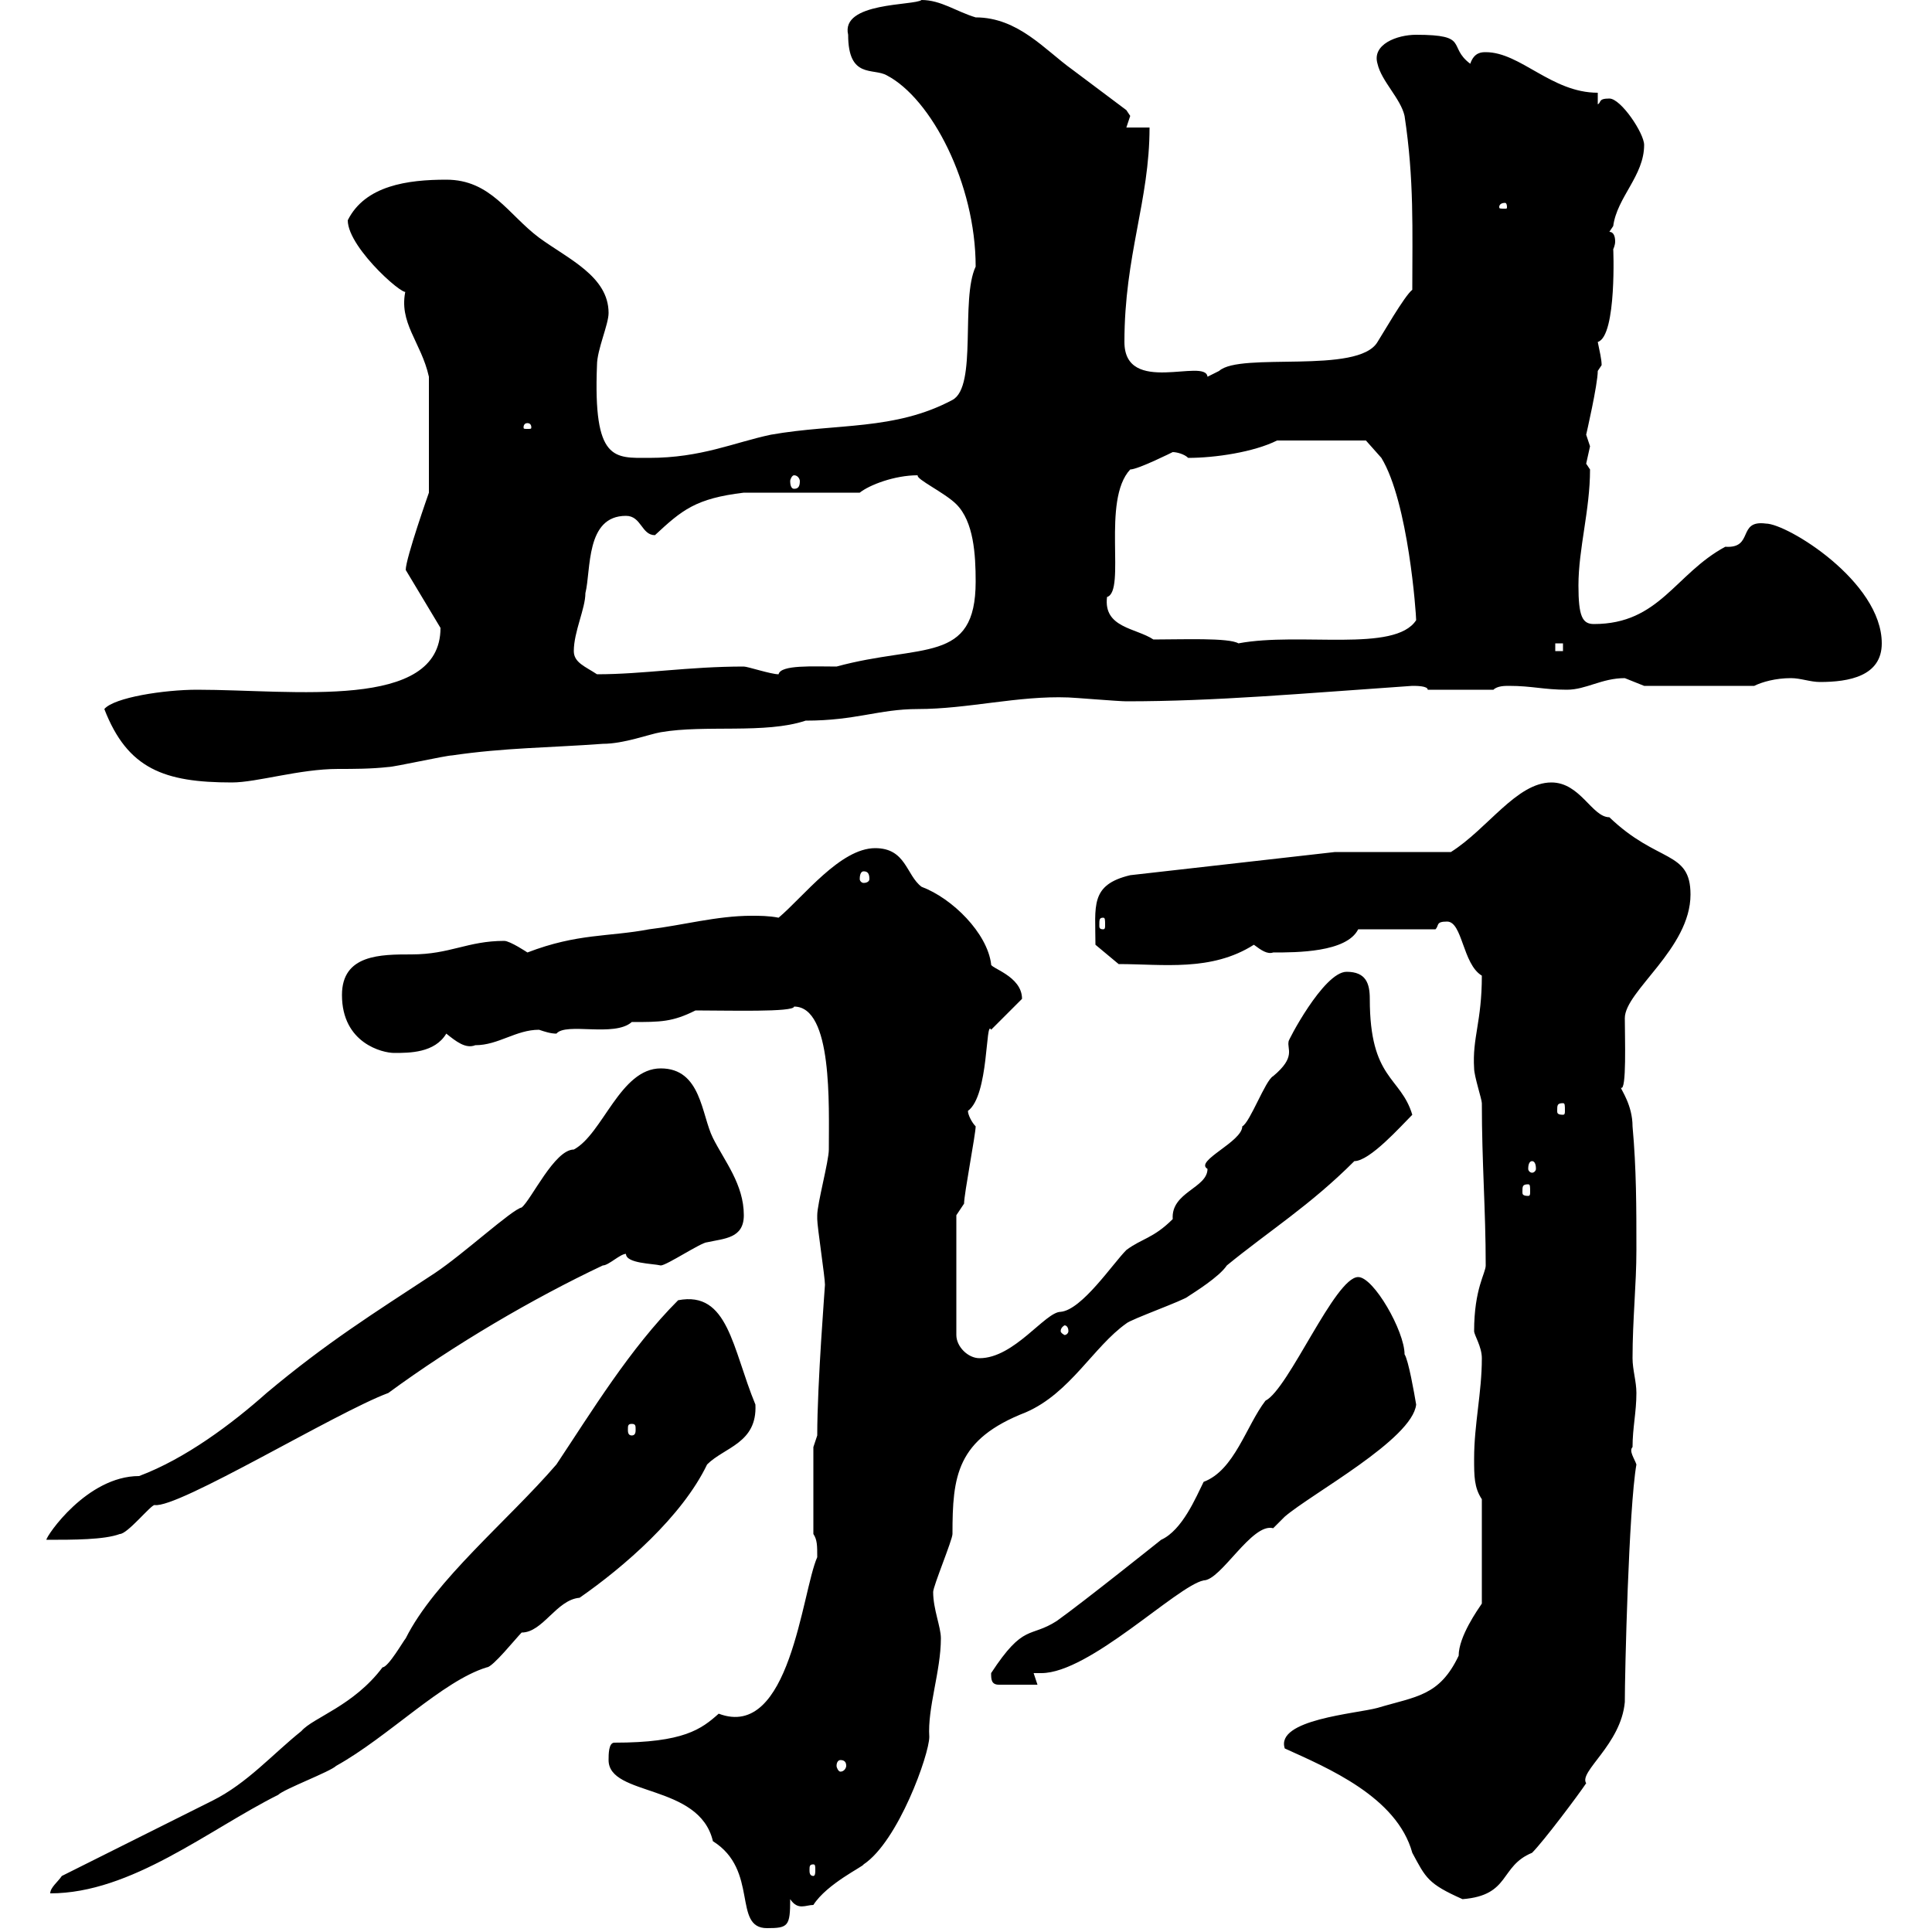 <svg xmlns="http://www.w3.org/2000/svg" xmlns:xlink="http://www.w3.org/1999/xlink" width="300" height="300"><path d="M94.50 273.30C94.50 279 108.60 276.90 110.70 285.90C117.90 290.40 113.70 299.40 119.10 299.40C122.40 299.40 122.70 299.10 122.70 294.90C123.90 296.70 125.10 295.80 126.30 295.80C128.40 292.50 134.10 289.80 134.10 289.50C139.50 285.90 144.30 272.40 144.30 269.70C144 265.20 146.10 259.50 146.10 254.40C146.10 252.60 144.90 249.90 144.90 247.20C144.90 246.30 147.90 239.10 147.90 238.20C147.90 229.20 148.50 223.50 159.30 219.30C166.20 216.30 169.80 209.10 174.90 205.50C175.50 204.90 183.90 201.90 184.50 201.30C185.40 200.70 189.30 198.30 190.50 196.50C197.10 191.10 203.40 187.20 210.30 180.30C212.70 180.30 217.50 174.90 219.30 173.10C217.50 167.10 212.70 167.70 212.70 155.10C212.70 152.70 212.10 150.90 209.10 150.90C205.50 150.90 199.80 162 200.10 161.70C199.80 162.90 201.30 164.10 197.70 167.10C196.50 167.70 194.10 174.30 192.90 174.90C192.90 177.30 185.40 180.30 187.50 181.50C187.50 184.50 181.80 185.10 182.10 189.30C179.10 192.30 177.30 192.30 174.90 194.10C172.80 196.20 168 203.40 164.70 203.70C162.30 203.70 157.50 210.90 152.10 210.90C150.30 210.90 148.50 209.10 148.50 207.30L148.50 188.70C148.50 188.70 149.70 186.90 149.70 186.90C149.70 185.40 151.50 176.10 151.50 174.90C150.90 174.30 150.30 173.10 150.30 172.50C153.60 170.10 153 158.10 153.90 159.90C155.10 158.70 157.50 156.30 158.70 155.10C158.70 151.50 153.60 150.30 153.90 149.70C153.30 144.90 147.90 139.50 143.10 137.70C140.70 135.90 140.70 131.70 135.90 131.70C130.50 131.70 124.80 139.20 120.90 142.50C119.40 142.20 117.90 142.20 116.70 142.20C111.30 142.20 105.90 143.70 100.80 144.30C94.50 145.50 89.70 144.90 81.90 147.90C81.90 147.90 79.20 146.10 78.30 146.10C72.60 146.10 69.90 148.20 63.90 148.20C59.10 148.20 53.10 148.20 53.10 154.50C53.10 162 59.40 163.50 61.20 163.50C63.60 163.50 67.50 163.50 69.30 160.50C70.80 161.70 72.30 162.90 73.80 162.30C77.40 162.30 80.10 159.90 83.70 159.90C84.60 160.20 85.50 160.50 86.40 160.50C87.90 158.70 95.40 161.10 98.10 158.70C102.60 158.70 104.40 158.70 108 156.90C113.10 156.90 123.30 157.20 123.30 156.30C129.30 156.30 128.70 171.60 128.70 178.50C128.70 180.30 126.90 186.90 126.90 188.70C126.90 189.30 126.90 189.30 126.90 189.30C126.90 190.50 128.10 198.30 128.10 199.50C128.10 199.80 126.90 214.80 126.90 222.90L126.30 224.70L126.30 238.20C126.90 239.10 126.90 240 126.90 241.80C124.50 247.20 122.70 270.30 111.60 266.10C108.90 268.50 106.20 270.60 95.40 270.60C94.50 270.60 94.50 272.40 94.50 273.30ZM199.50 271.50C206.10 274.50 216.90 279 219.30 287.70C221.40 291.60 221.70 292.50 227.10 294.90C234.60 294.30 232.80 289.80 237.90 287.70C239.70 285.90 245.10 278.70 246.30 276.90C245.10 275.10 251.70 270.90 252.30 264.30C252.30 259.80 252.90 234.30 254.10 227.40C253.80 226.50 252.90 225.30 253.50 224.70C253.50 221.70 254.10 219.30 254.10 216.30C254.10 214.50 253.50 212.70 253.50 210.90C253.50 204.90 254.10 199.50 254.10 194.10C254.10 187.50 254.10 181.50 253.50 174.90C253.50 171.60 251.70 169.20 251.70 168.90C252.60 169.50 252.30 161.10 252.30 158.10C252.30 153.90 262.50 147.30 262.50 138.90C262.50 132 257.40 134.10 249.90 126.90C247.20 126.90 245.40 121.50 240.90 121.50C235.50 121.50 231 128.70 225.30 132.30L207.30 132.30L175.50 135.90C169.20 137.40 170.10 140.70 170.10 146.70L173.70 149.70C180.60 149.70 188.10 150.90 194.70 146.70C195.90 147.60 196.80 148.20 197.70 147.90C201.30 147.90 209.10 147.90 210.90 144.30L222.90 144.30C223.50 143.70 222.90 143.10 224.70 143.10C227.10 143.10 227.10 149.70 230.10 151.50C230.10 158.70 228.60 161.10 228.90 165.90C228.90 167.10 230.10 170.70 230.10 171.30C230.10 180.60 230.70 187.80 230.70 196.50C230.70 197.70 228.90 200.10 228.90 206.70C228.90 207.30 230.10 209.10 230.10 210.90C230.10 216.30 228.90 221.10 228.90 226.50C228.90 229.20 228.90 231 230.10 232.80L230.10 249C229.50 249.90 226.50 254.10 226.50 257.10C223.50 263.40 219.90 263.40 213.90 265.20C210.60 266.10 198 267 199.50 271.50ZM9.60 291.30C9 292.20 7.80 293.10 7.80 294C20.40 294 32.40 284.10 43.20 278.70C44.10 277.80 51.30 275.10 52.20 274.20C60.30 269.70 68.70 261 75.60 258.90C76.50 258.90 80.10 254.40 81 253.50C84.30 253.50 86.40 248.40 90 248.10C96.90 243.30 105.90 235.50 109.80 227.40C112.50 224.70 117.60 224.10 117.30 218.10C113.70 209.40 113.10 200.40 105.30 201.90C97.80 209.40 91.80 219.30 86.40 227.40C78.90 236.10 67.50 245.40 63 254.40C62.70 254.70 60.30 258.90 59.40 258.90C54.90 264.90 48.60 266.70 46.80 268.80C42.30 272.40 38.40 276.90 33 279.60C29.40 281.40 13.20 289.50 9.60 291.30ZM126.30 289.50C126.60 289.50 126.60 289.80 126.60 290.40C126.60 290.70 126.60 291.30 126.30 291.30C125.70 291.30 125.70 290.70 125.70 290.40C125.70 289.80 125.70 289.50 126.30 289.50ZM130.50 273.30C131.10 273.30 131.40 273.60 131.40 274.20C131.40 274.50 131.10 275.10 130.50 275.10C130.20 275.10 129.90 274.50 129.90 274.20C129.90 273.60 130.20 273.30 130.50 273.30ZM153.90 259.80C153.90 260.70 153.90 261.60 155.10 261.60L161.10 261.60L160.50 259.80C160.80 259.80 161.10 259.80 161.70 259.80C169.20 259.80 182.70 246.30 186.90 245.40C189.60 245.40 194.40 236.40 197.70 237.30C197.70 237.30 199.50 235.50 199.50 235.50C203.70 231.90 219.30 223.50 219.90 218.10C219.60 216.30 218.70 211.20 218.10 210.30C218.10 206.70 213.30 198.30 210.90 198.30C207.30 198.30 200.10 215.70 196.50 217.50C193.50 221.40 191.70 228.30 186.90 230.10C185.70 232.50 183.60 237.60 180.30 239.10C180.30 239.10 168.30 248.70 164.10 251.70C159.90 254.40 159 252 153.90 259.80ZM102.60 165.90C96.30 165.90 93.60 176.10 89.10 178.50C86.10 178.50 82.50 186.30 81 187.50C79.50 187.80 72 194.70 67.50 197.70C57.90 204 50.70 208.50 41.40 216.30C36 221.10 28.80 226.50 21.60 229.20C13.50 229.20 7.20 238.50 7.20 239.10C11.40 239.10 16.20 239.10 18.60 238.20C19.80 238.20 23.40 233.70 24 233.70C27.60 234.30 52.20 219.30 60.30 216.30C70.50 208.80 82.80 201.60 93.60 196.50C94.50 196.50 96.30 194.70 97.20 194.70C97.20 196.20 101.40 196.20 102.60 196.50C103.50 196.50 108.90 192.90 109.80 192.90C112.50 192.30 115.50 192.30 115.50 188.70C115.50 183.90 112.50 180.30 110.70 176.70C108.90 173.10 108.90 165.90 102.60 165.90ZM98.10 221.10C98.70 221.10 98.70 221.40 98.70 222C98.70 222.30 98.70 222.90 98.10 222.90C97.50 222.90 97.50 222.30 97.50 222C97.50 221.40 97.50 221.10 98.10 221.10ZM165.90 206.70C165.90 207 165.60 207.30 165.30 207.30C165.30 207.30 164.70 207 164.70 206.70C164.70 206.10 165.30 205.80 165.30 205.80C165.60 205.80 165.90 206.10 165.90 206.70ZM237.30 183.90C237.60 183.90 237.60 184.20 237.60 185.10C237.60 185.40 237.60 185.70 237.30 185.70C236.40 185.70 236.40 185.40 236.40 185.10C236.40 184.20 236.40 183.90 237.30 183.90ZM237.90 180.30C238.20 180.30 238.50 180.60 238.50 181.50C238.50 181.80 238.20 182.10 237.90 182.10C237.60 182.10 237.30 181.80 237.30 181.50C237.30 180.60 237.60 180.30 237.90 180.30ZM242.70 171.30C243 171.30 243 171.60 243 172.50C243 172.80 243 173.10 242.70 173.10C241.80 173.10 241.80 172.80 241.80 172.50C241.80 171.60 241.80 171.30 242.70 171.30ZM171.30 142.50C171.60 142.50 171.60 142.80 171.60 143.70C171.60 144 171.60 144.30 171.30 144.30C170.70 144.30 170.70 144 170.70 143.70C170.70 142.80 170.70 142.50 171.30 142.50ZM134.10 135.30C134.70 135.30 135 135.60 135 136.50C135 136.80 134.70 137.10 134.10 137.10C133.80 137.10 133.50 136.80 133.50 136.50C133.50 135.60 133.80 135.30 134.10 135.30ZM16.20 110.10C19.80 119.40 25.50 121.50 36 121.50C39.90 121.50 46.50 119.40 52.50 119.40C54.90 119.40 57.60 119.40 60.30 119.10C61.20 119.10 69.30 117.30 70.20 117.30C78.30 116.10 85.50 116.10 93.60 115.50C96.90 115.50 100.80 114 102.60 113.70C109.50 112.50 118.80 114 125.10 111.90C132.90 111.90 136.50 110.10 142.50 110.10C150.30 110.10 158.10 108 165.90 108.30C166.50 108.30 173.70 108.90 174.90 108.90C188.70 108.90 201.90 107.70 219.30 106.50C219.90 106.50 221.70 106.50 221.70 107.10L231.90 107.10C232.50 106.50 233.70 106.50 234.30 106.50C237.90 106.50 239.70 107.10 243.30 107.10C246.30 107.10 248.70 105.30 252.30 105.30C252.30 105.30 255.30 106.50 255.30 106.50L272.40 106.50C273.60 105.90 275.70 105.30 278.10 105.30C279.60 105.30 281.10 105.90 282.60 105.90C287.10 105.90 292.20 105 292.20 99.90C292.20 90.30 277.50 81.30 274.20 81.30C269.70 80.70 272.40 85.20 267.90 84.90C260.10 89.10 257.70 96.90 247.50 96.90C245.70 96.90 245.10 95.70 245.10 90.90C245.10 85.20 246.90 79.20 246.90 72.90C246.90 72.90 246.30 72 246.30 72C246.30 72 246.90 69.30 246.90 69.30C246.90 69.30 246.30 67.50 246.30 67.50C246.30 67.50 248.10 59.70 248.10 57.60C248.10 57.60 248.70 56.70 248.70 56.70C248.70 55.80 248.40 54.60 248.10 53.10C251.10 52.20 250.50 38.10 250.50 38.70C250.50 38.70 250.80 38.10 250.80 37.50C250.80 36.60 250.50 36 249.90 36C249.90 36 250.50 35.10 250.50 35.10C251.10 30.60 255.30 27.30 255.30 22.50C255.30 20.70 251.70 15.30 249.90 15.30C248.10 15.30 248.70 15.90 248.10 16.20L248.10 14.40C240.90 14.40 236.10 8.10 230.70 8.10C230.10 8.10 228.90 8.10 228.30 9.90C224.70 7.20 228.30 5.40 219.90 5.40C216.90 5.40 213 6.90 213.90 9.90C214.50 12.60 217.50 15.30 218.10 18C219.60 27.90 219.30 35.70 219.30 45C218.10 45.90 214.50 52.20 213.90 53.10C210.90 58.20 192.60 54.60 189.30 57.60C189.30 57.60 187.50 58.50 187.50 58.50C187.20 55.50 174.60 61.50 174.60 53.10C174.60 39.60 178.50 31.20 178.50 19.80L174.90 19.80C174.90 19.80 175.50 18 175.50 18C175.50 18 174.90 17.10 174.90 17.10C173.70 16.20 167.70 11.70 166.50 10.80C162.30 7.80 158.10 2.70 151.50 2.70C148.50 1.80 146.10 0 143.10 0C141.90 0.90 130.50 0.30 131.70 5.40C131.70 12.30 135.60 10.50 137.70 11.70C144.60 15.30 151.50 28.50 151.50 41.40C149.10 46.50 151.80 60 147.90 62.10C138.90 66.90 129.90 65.70 119.70 67.50C114 68.70 108.90 71.10 100.80 71.10C95.40 71.10 92.10 71.70 92.70 56.70C92.70 54.30 94.50 50.40 94.50 48.60C94.50 42.90 88.20 40.20 83.70 36.90C78.90 33.30 76.20 27.90 69.30 27.90C63.30 27.90 56.70 28.80 54 34.20C54 38.70 63.90 47.10 63 45C61.80 50.10 65.40 53.10 66.60 58.50L66.60 76.50C66.60 76.50 63 86.70 63 88.50L68.40 97.50C68.40 110.40 45.60 107.10 30.60 107.10C25.50 107.10 17.70 108.30 16.20 110.10ZM89.10 101.10C89.10 98.10 90.90 94.50 90.90 92.10C91.80 88.50 90.90 80.10 97.20 80.10C99.60 80.10 99.60 83.10 101.70 83.10C105.90 79.20 108 77.40 115.50 76.50L133.50 76.50C135 75.30 138.90 73.80 142.50 73.80C142.20 74.40 146.70 76.50 148.50 78.30C151.20 81 151.50 86.10 151.50 90.30C151.50 103.20 143.10 99.90 129.90 103.50C126.30 103.50 121.20 103.20 120.90 104.70C119.70 104.70 116.10 103.50 115.50 103.50C106.80 103.50 99.90 104.70 92.70 104.70C90.90 103.50 89.10 102.90 89.10 101.10ZM241.50 99.90L242.70 99.90L242.70 101.10L241.50 101.10ZM179.10 99.30C176.40 97.50 171.30 97.50 171.90 92.70C174.90 91.80 171 77.70 175.50 72.90C176.70 72.90 182.10 70.20 182.10 70.20C182.70 70.20 183.90 70.50 184.50 71.10C188.70 71.10 194.70 70.20 198.30 68.40L212.10 68.40L214.50 71.10C218.70 78 219.90 95.40 219.90 96.30C216.60 101.40 201.90 98.10 192.30 99.90C190.80 99 183.60 99.30 179.10 99.30ZM123.30 73.80C123.90 73.80 124.20 74.40 124.20 74.70C124.20 75.60 123.90 75.90 123.30 75.90C123 75.90 122.70 75.60 122.70 74.70C122.70 74.40 123 73.80 123.30 73.80ZM81.90 65.70C82.50 65.70 82.50 66.30 82.50 66.30C82.50 66.60 82.50 66.60 81.90 66.60C81.30 66.60 81.30 66.60 81.30 66.30C81.30 66.30 81.30 65.70 81.90 65.70ZM233.70 31.50C234 31.50 234 32.10 234 32.10C234 32.40 234 32.40 233.70 32.40C232.80 32.40 232.80 32.40 232.80 32.10C232.80 32.10 232.80 31.50 233.70 31.50Z"/></svg>
